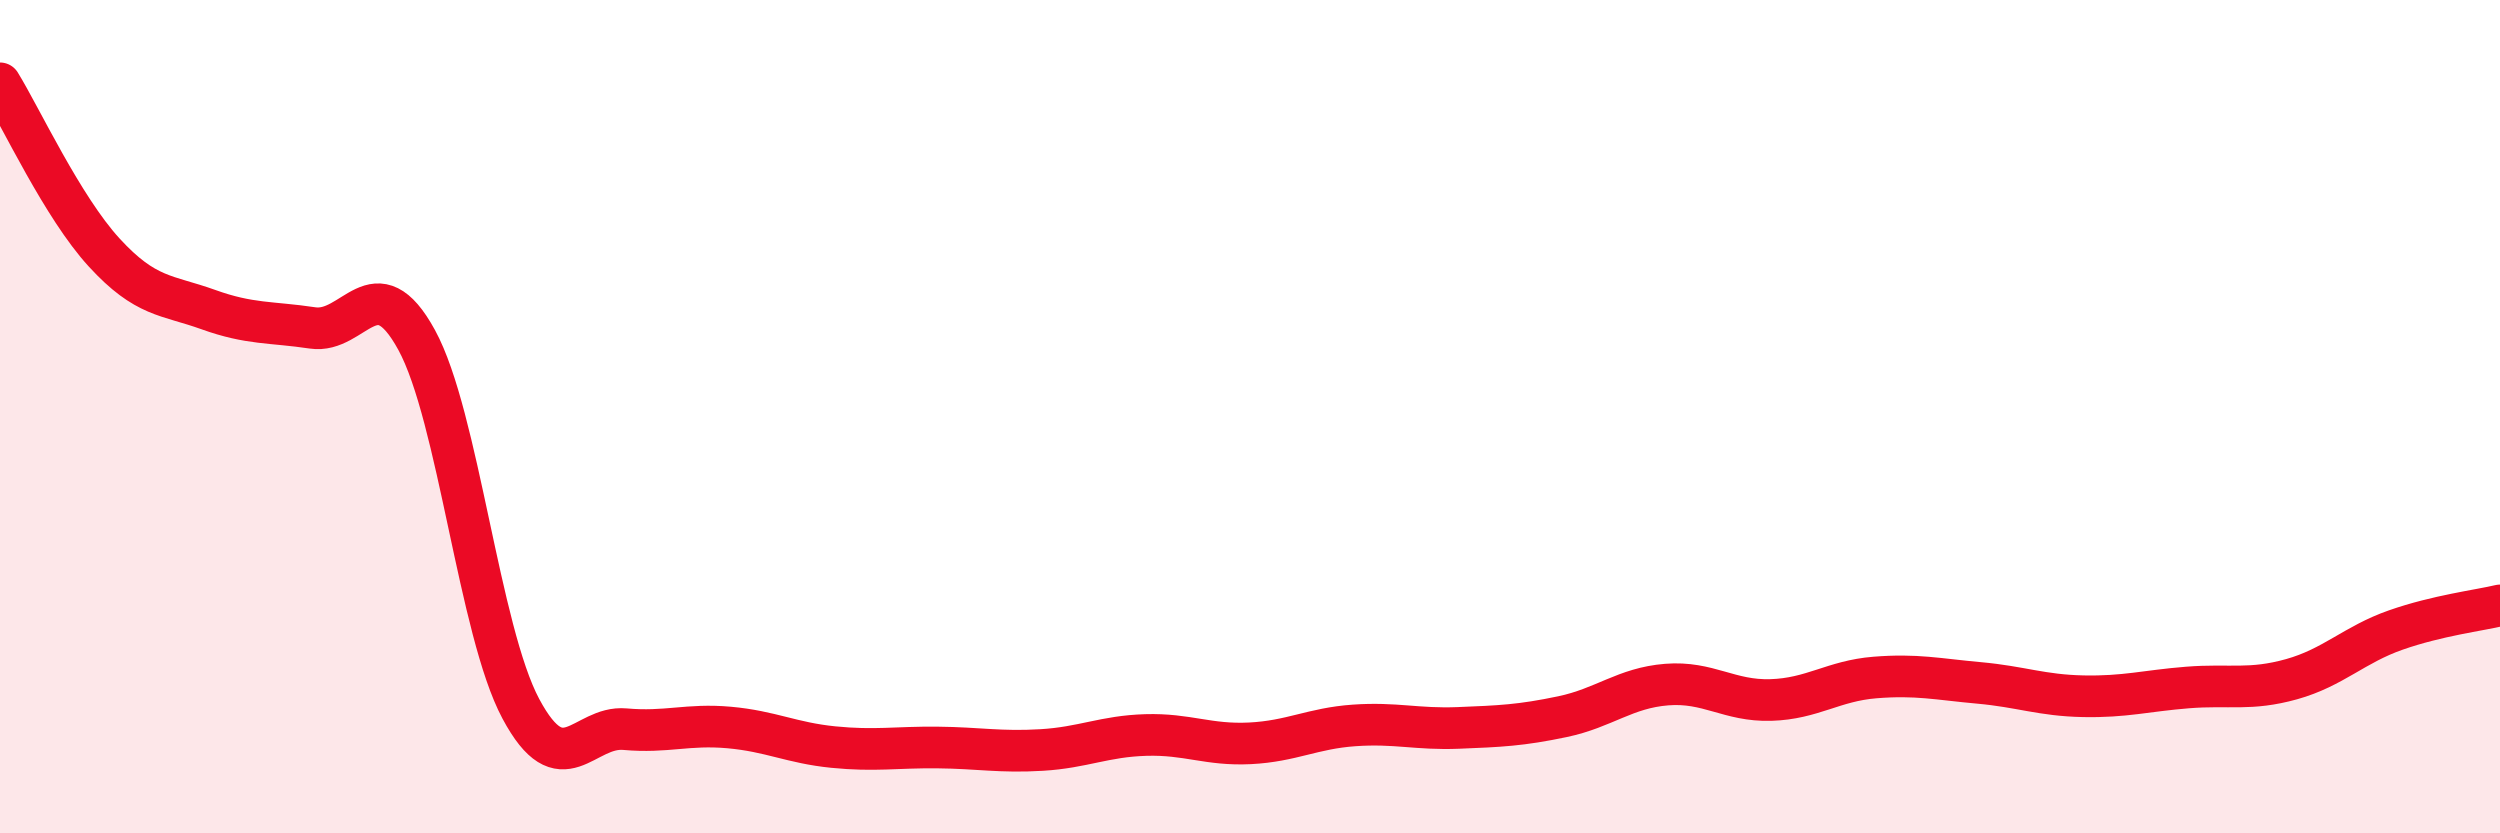 
    <svg width="60" height="20" viewBox="0 0 60 20" xmlns="http://www.w3.org/2000/svg">
      <path
        d="M 0,2 C 0.5,2.81 1.5,4.97 2.5,6.06 C 3.5,7.15 4,7.07 5,7.43 C 6,7.79 6.5,7.72 7.5,7.87 C 8.5,8.02 9,6.33 10,8.16 C 11,9.99 11.5,15.14 12.5,17.01 C 13.5,18.88 14,17.41 15,17.5 C 16,17.59 16.5,17.37 17.5,17.46 C 18.5,17.55 19,17.83 20,17.93 C 21,18.03 21.5,17.93 22.5,17.94 C 23.5,17.95 24,18.06 25,18 C 26,17.94 26.5,17.67 27.5,17.64 C 28.5,17.61 29,17.89 30,17.84 C 31,17.79 31.5,17.48 32.5,17.41 C 33.5,17.34 34,17.51 35,17.47 C 36,17.43 36.5,17.41 37.5,17.2 C 38.5,16.99 39,16.51 40,16.43 C 41,16.35 41.5,16.83 42.5,16.8 C 43.5,16.77 44,16.34 45,16.26 C 46,16.18 46.5,16.3 47.5,16.39 C 48.5,16.48 49,16.69 50,16.71 C 51,16.73 51.5,16.58 52.5,16.5 C 53.5,16.42 54,16.58 55,16.3 C 56,16.02 56.5,15.47 57.5,15.12 C 58.5,14.77 59.5,14.65 60,14.53L60 20L0 20Z"
        fill="#EB0A25"
        opacity="0.1"
        stroke-linecap="round"
        stroke-linejoin="round"
      />
      <path
        d="M 0,2 C 0.5,2.81 1.5,4.97 2.5,6.06 C 3.5,7.15 4,7.07 5,7.43 C 6,7.79 6.5,7.72 7.5,7.87 C 8.5,8.02 9,6.33 10,8.16 C 11,9.99 11.5,15.14 12.5,17.01 C 13.5,18.88 14,17.41 15,17.5 C 16,17.59 16.5,17.37 17.5,17.46 C 18.5,17.55 19,17.83 20,17.93 C 21,18.03 21.5,17.93 22.5,17.94 C 23.5,17.95 24,18.06 25,18 C 26,17.94 26.5,17.67 27.5,17.64 C 28.5,17.61 29,17.89 30,17.84 C 31,17.79 31.5,17.48 32.5,17.41 C 33.5,17.34 34,17.51 35,17.47 C 36,17.43 36.5,17.41 37.5,17.2 C 38.5,16.99 39,16.51 40,16.43 C 41,16.35 41.5,16.83 42.5,16.8 C 43.5,16.77 44,16.34 45,16.26 C 46,16.18 46.5,16.3 47.5,16.39 C 48.5,16.48 49,16.69 50,16.71 C 51,16.73 51.5,16.58 52.5,16.5 C 53.5,16.42 54,16.58 55,16.3 C 56,16.02 56.5,15.47 57.5,15.12 C 58.5,14.77 59.5,14.65 60,14.53"
        stroke="#EB0A25"
        stroke-width="1"
        fill="none"
        stroke-linecap="round"
        stroke-linejoin="round"
      />
    </svg>
  
